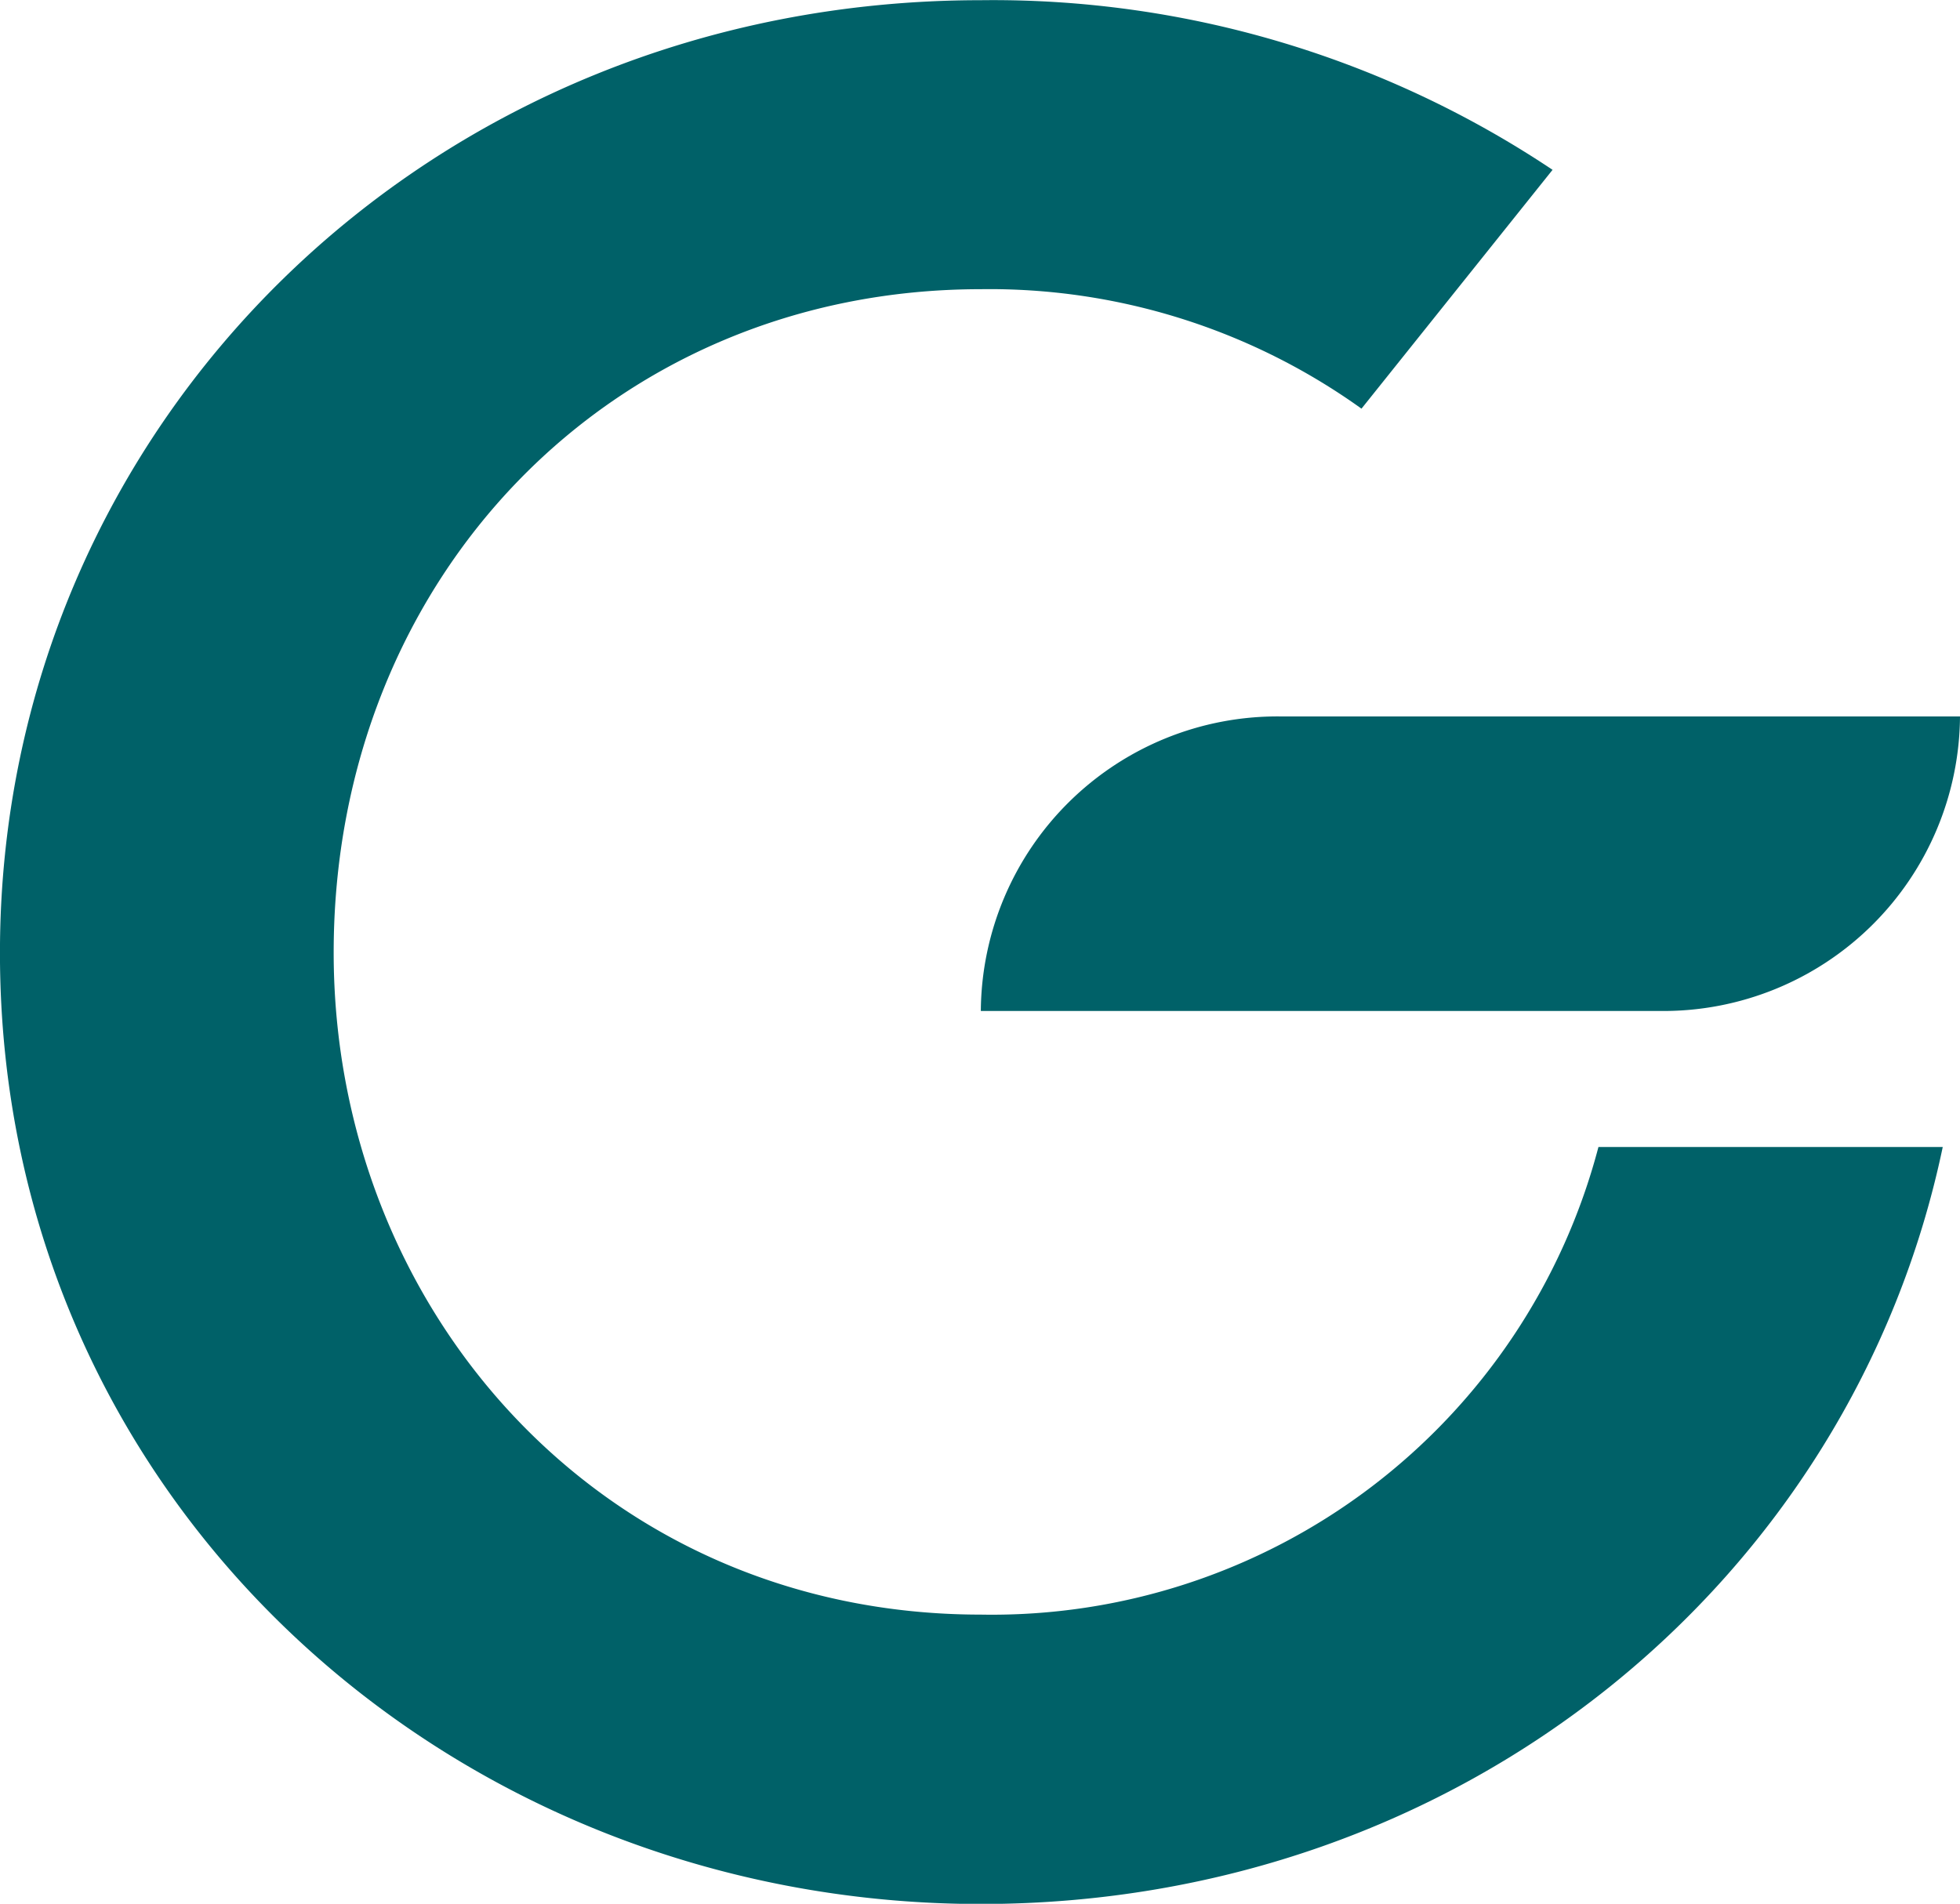 <svg xmlns="http://www.w3.org/2000/svg" width="48.519" height="47.136" viewBox="0 0 48.519 47.136">
  <g id="Group_822" data-name="Group 822" transform="translate(-367.021 -774.474)">
    <path id="Path_1415" data-name="Path 1415" d="M24.3,337.505H41.146a7.344,7.344,0,0,0,7.394-7.293H31.695a7.344,7.344,0,0,0-7.394,7.293" transform="translate(367 462)" fill="#006168"/>
    <path id="Path_1416" data-name="Path 1416" d="M24.3,352.45c-9.392,0-16.019-7.555-16.019-16.391,0-9.264,6.86-16.425,16.019-16.425a15.8,15.8,0,0,1,9.424,2.958l4.73-5.913a24.925,24.925,0,0,0-14.154-4.2c-13.655,0-24.28,10.51-24.28,23.585,0,13.534,11.125,23.551,24.28,23.551,11.928,0,21.567-8.023,23.813-18.743H39.59A15.525,15.525,0,0,1,24.3,352.45" transform="translate(367 462)" fill="#006168"/>
  </g>
</svg>
